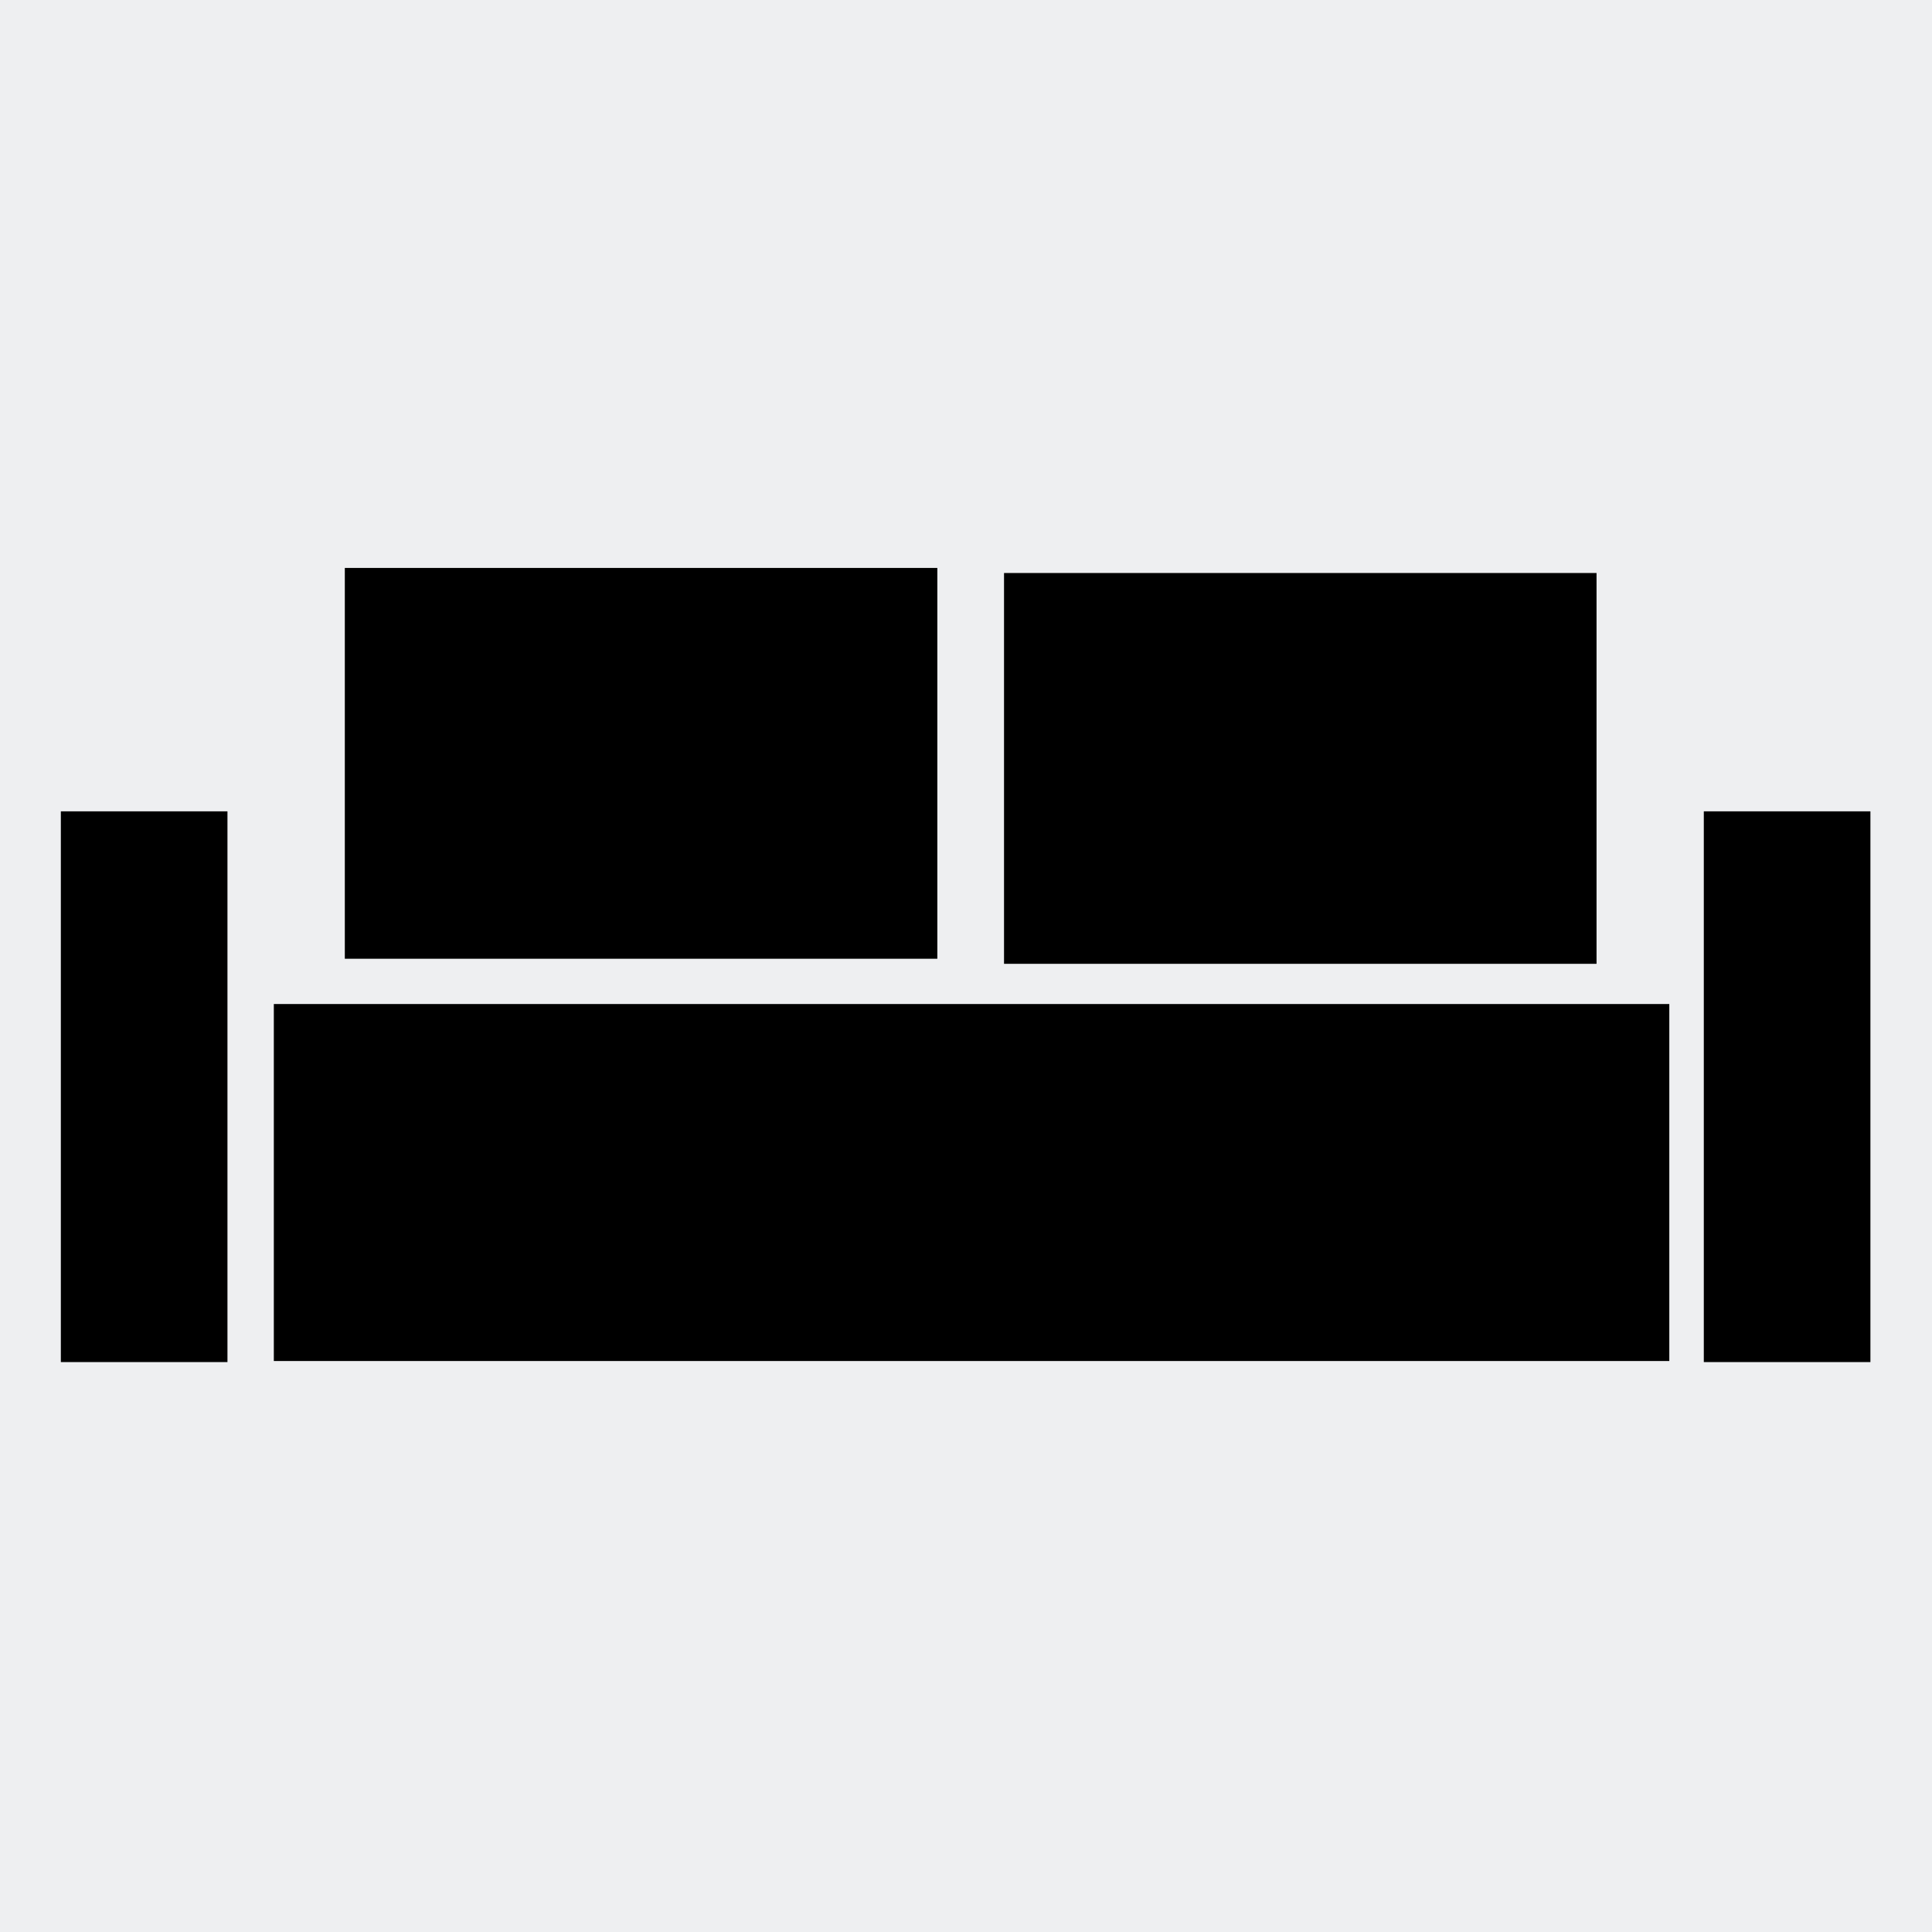<?xml version="1.0" encoding="UTF-8"?>
<!DOCTYPE svg PUBLIC "-//W3C//DTD SVG 1.1//EN" "http://www.w3.org/Graphics/SVG/1.1/DTD/svg11.dtd">
<!-- Creator: CorelDRAW SE -->
<svg xmlns="http://www.w3.org/2000/svg" xml:space="preserve" width="3.81mm" height="3.81mm" version="1.1" style="shape-rendering:geometricPrecision; text-rendering:geometricPrecision; image-rendering:optimizeQuality; fill-rule:evenodd; clip-rule:evenodd"
viewBox="0 0 381 381"
 xmlns:xlink="http://www.w3.org/1999/xlink">
 <defs>
  <style type="text/css">
   <![CDATA[
    .fil1 {fill:black}
    .fil0 {fill:#EEEFF1}
   ]]>
  </style>
 </defs>
 <g id="Warstwa_x0020_1">
  <rect class="fil0" width="381" height="381"/>
  <g id="_529341696">
   <rect class="fil1" x="54" y="198" width="275.195" height="70.401"/>
   <rect class="fil1" x="12" y="160" width="32.856" height="108.61"/>
   <rect class="fil1" x="336" y="160" width="32.856" height="108.61"/>
   <g>
    <rect class="fil1" x="68" y="112" width="116.846" height="77.07"/>
    <rect class="fil1" x="198" y="113" width="116.846" height="77.07"/>
   </g>
  </g>
 </g>
</svg>
